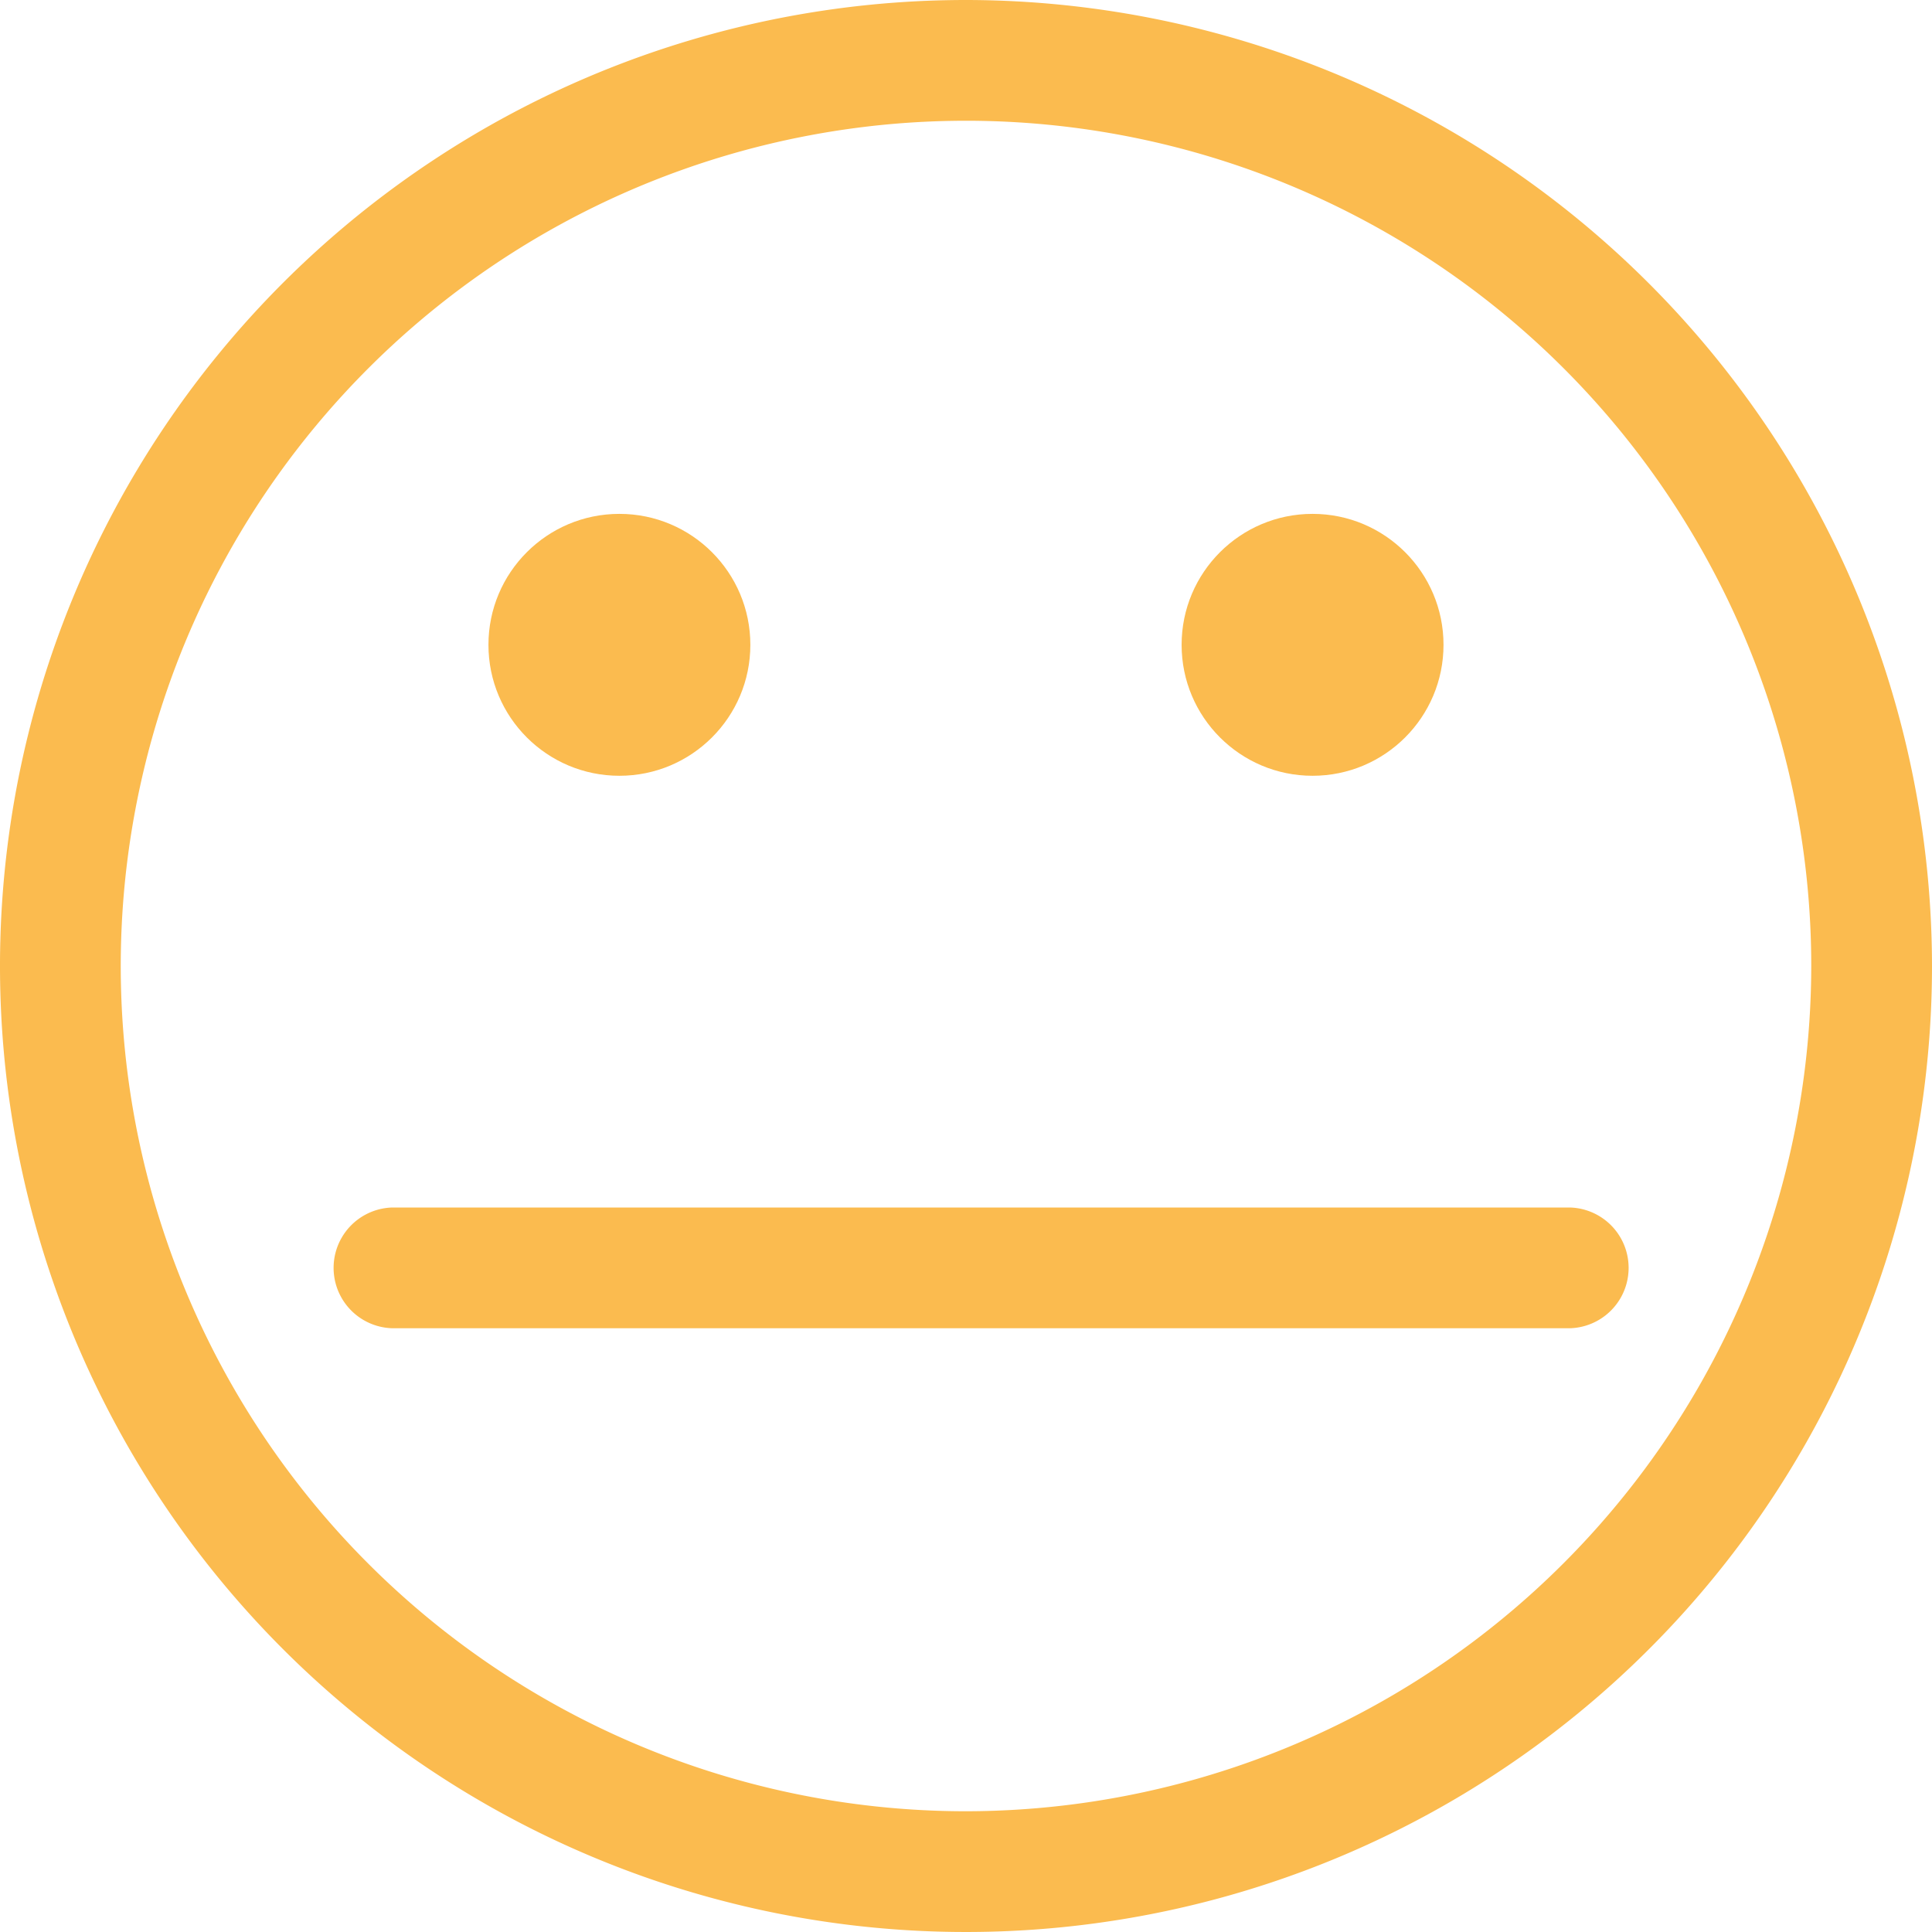 <svg xmlns="http://www.w3.org/2000/svg" viewBox="0 0 50 50">
  <defs>
    <style>
      .cls-1 {
        fill: #fbbb4f;
      }
    </style>
  </defs>
  <g id="Group_166" data-name="Group 166" transform="translate(0)">
    <path id="Path_81" data-name="Path 81" class="cls-1" d="M25,0A25,25,0,1,0,50,25,25.028,25.028,0,0,0,25,0Zm0,46.875A21.875,21.875,0,1,1,46.875,25,21.9,21.9,0,0,1,25,46.875Z"/>
    <circle id="Ellipse_39" data-name="Ellipse 39" class="cls-1" cx="3.389" cy="3.389" r="3.389" transform="translate(12.641 13.299)"/>
    <circle id="Ellipse_40" data-name="Ellipse 40" class="cls-1" cx="3.389" cy="3.389" r="3.389" transform="translate(30.58 13.299)"/>
    <path id="Path_83" data-name="Path 83" class="cls-1" d="M1.563,0H32.031a1.563,1.563,0,0,1,0,3.125H1.563A1.563,1.563,0,0,1,1.563,0Z" transform="translate(8.594 31.25)"/>
  </g>
</svg>
